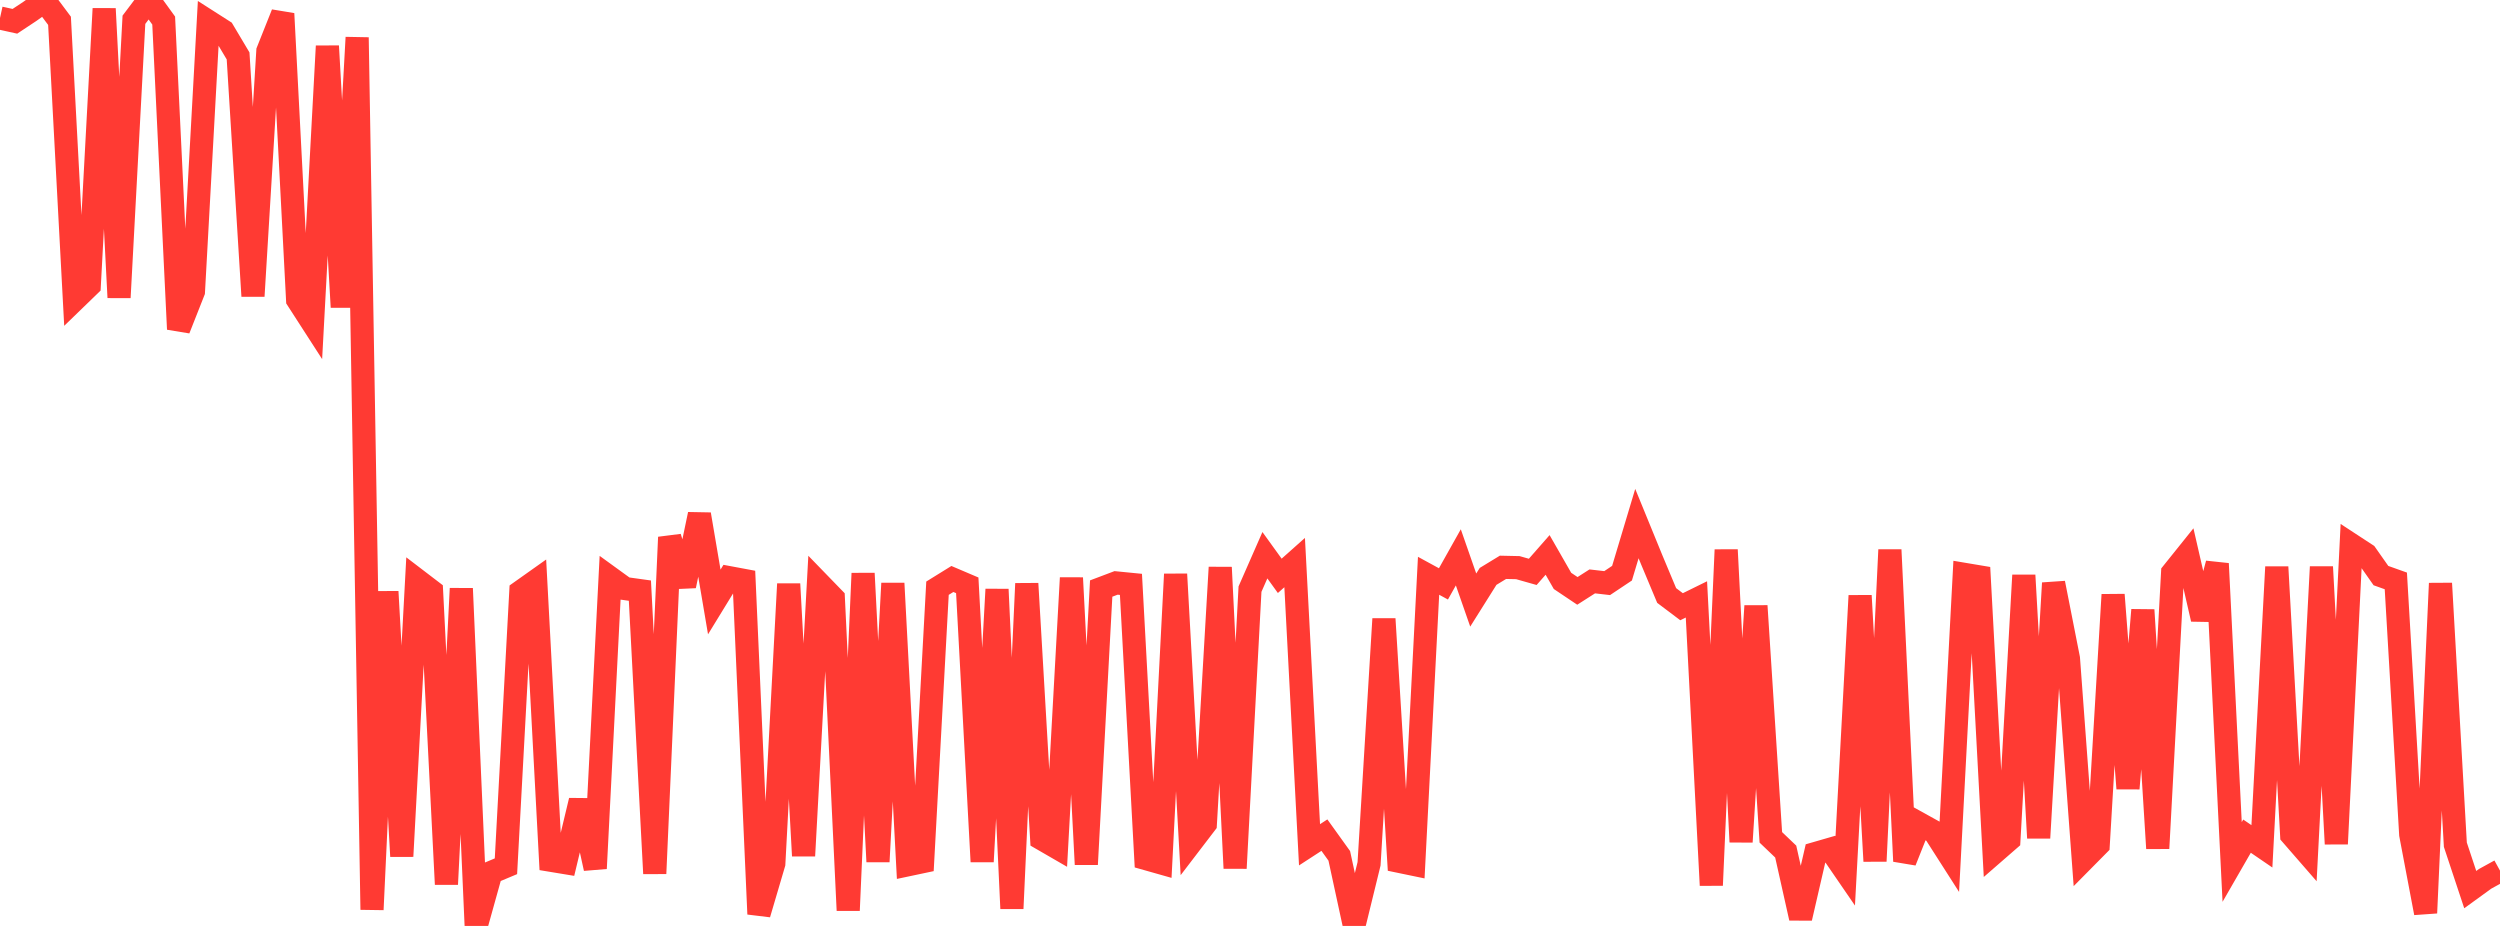 <?xml version="1.0" standalone="no"?>
<!DOCTYPE svg PUBLIC "-//W3C//DTD SVG 1.1//EN" "http://www.w3.org/Graphics/SVG/1.1/DTD/svg11.dtd">

<svg width="135" height="50" viewBox="0 0 135 50" preserveAspectRatio="none" 
  xmlns="http://www.w3.org/2000/svg"
  xmlns:xlink="http://www.w3.org/1999/xlink">


<polyline points="0.0, 0.972 0.804, 1.15 1.607, 0.618 2.411, 0.048 3.214, 1.123 4.018, 16.191 4.821, 15.413 5.625, 0.47 6.429, 16.065 7.232, 1.067 8.036, 0.0 8.839, 1.11 9.643, 17.775 10.446, 15.74 11.25, 1.156 12.054, 1.67 12.857, 3.02 13.661, 15.99 14.464, 2.757 15.268, 0.739 16.071, 16.186 16.875, 17.433 17.679, 2.488 18.482, 16.587 19.286, 2.023 20.089, 49.12 20.893, 31.948 21.696, 46.239 22.5, 31.31 23.304, 31.924 24.107, 47.752 24.911, 31.78 25.714, 50.0 26.518, 47.115 27.321, 46.778 28.125, 31.949 28.929, 31.379 29.732, 46.452 30.536, 46.585 31.339, 43.232 32.143, 46.895 32.946, 31.199 33.75, 31.782 34.554, 31.894 35.357, 47.172 36.161, 29.012 36.964, 31.635 37.768, 27.775 38.571, 32.506 39.375, 31.194 40.179, 31.344 40.982, 49.358 41.786, 46.631 42.589, 31.533 43.393, 46.216 44.196, 31.472 45.0, 32.301 45.804, 49.162 46.607, 30.962 47.411, 46.529 48.214, 31.5 49.018, 46.699 49.821, 46.529 50.625, 31.763 51.429, 31.265 52.232, 31.607 53.036, 46.529 53.839, 31.825 54.643, 49.061 55.446, 31.514 56.25, 45.291 57.054, 45.756 57.857, 31.207 58.661, 46.677 59.464, 31.781 60.268, 31.477 61.071, 31.556 61.875, 46.362 62.679, 46.59 63.482, 31.006 64.286, 45.536 65.089, 44.486 65.893, 30.64 66.696, 46.884 67.5, 31.813 68.304, 29.982 69.107, 31.095 69.911, 30.379 70.714, 45.619 71.518, 45.097 72.321, 46.216 73.125, 49.93 73.929, 46.646 74.732, 33.421 75.536, 46.507 76.339, 46.674 77.143, 31.092 77.946, 31.53 78.75, 30.097 79.554, 32.403 80.357, 31.125 81.161, 30.635 81.964, 30.653 82.768, 30.881 83.571, 29.966 84.375, 31.369 85.179, 31.908 85.982, 31.395 86.786, 31.488 87.589, 30.952 88.393, 28.273 89.196, 30.236 90.0, 32.157 90.804, 32.763 91.607, 32.368 92.411, 47.805 93.214, 29.691 94.018, 45.463 94.821, 32.719 95.625, 45.217 96.429, 45.985 97.232, 49.576 98.036, 46.09 98.839, 45.858 99.643, 47.03 100.446, 32.166 101.25, 46.502 102.054, 29.69 102.857, 46.506 103.661, 44.487 104.464, 44.932 105.268, 46.189 106.071, 31.015 106.875, 31.15 107.679, 46.045 108.482, 45.346 109.286, 31.063 110.089, 45.248 110.893, 31.486 111.696, 35.559 112.5, 46.434 113.304, 45.621 114.107, 32.115 114.911, 42.578 115.714, 32.938 116.518, 45.812 117.321, 30.929 118.125, 29.927 118.929, 33.43 119.732, 30.437 120.536, 46.546 121.339, 45.152 122.143, 45.702 122.946, 30.616 123.75, 45.086 124.554, 46.01 125.357, 30.611 126.161, 45.57 126.964, 29.413 127.768, 29.939 128.571, 31.082 129.375, 31.369 130.179, 45.064 130.982, 49.299 131.786, 31.502 132.589, 45.615 133.393, 48.039 134.196, 47.457 135.0, 47.015" fill="none" stroke="#ff3a33" stroke-width="1.25"/>

</svg>